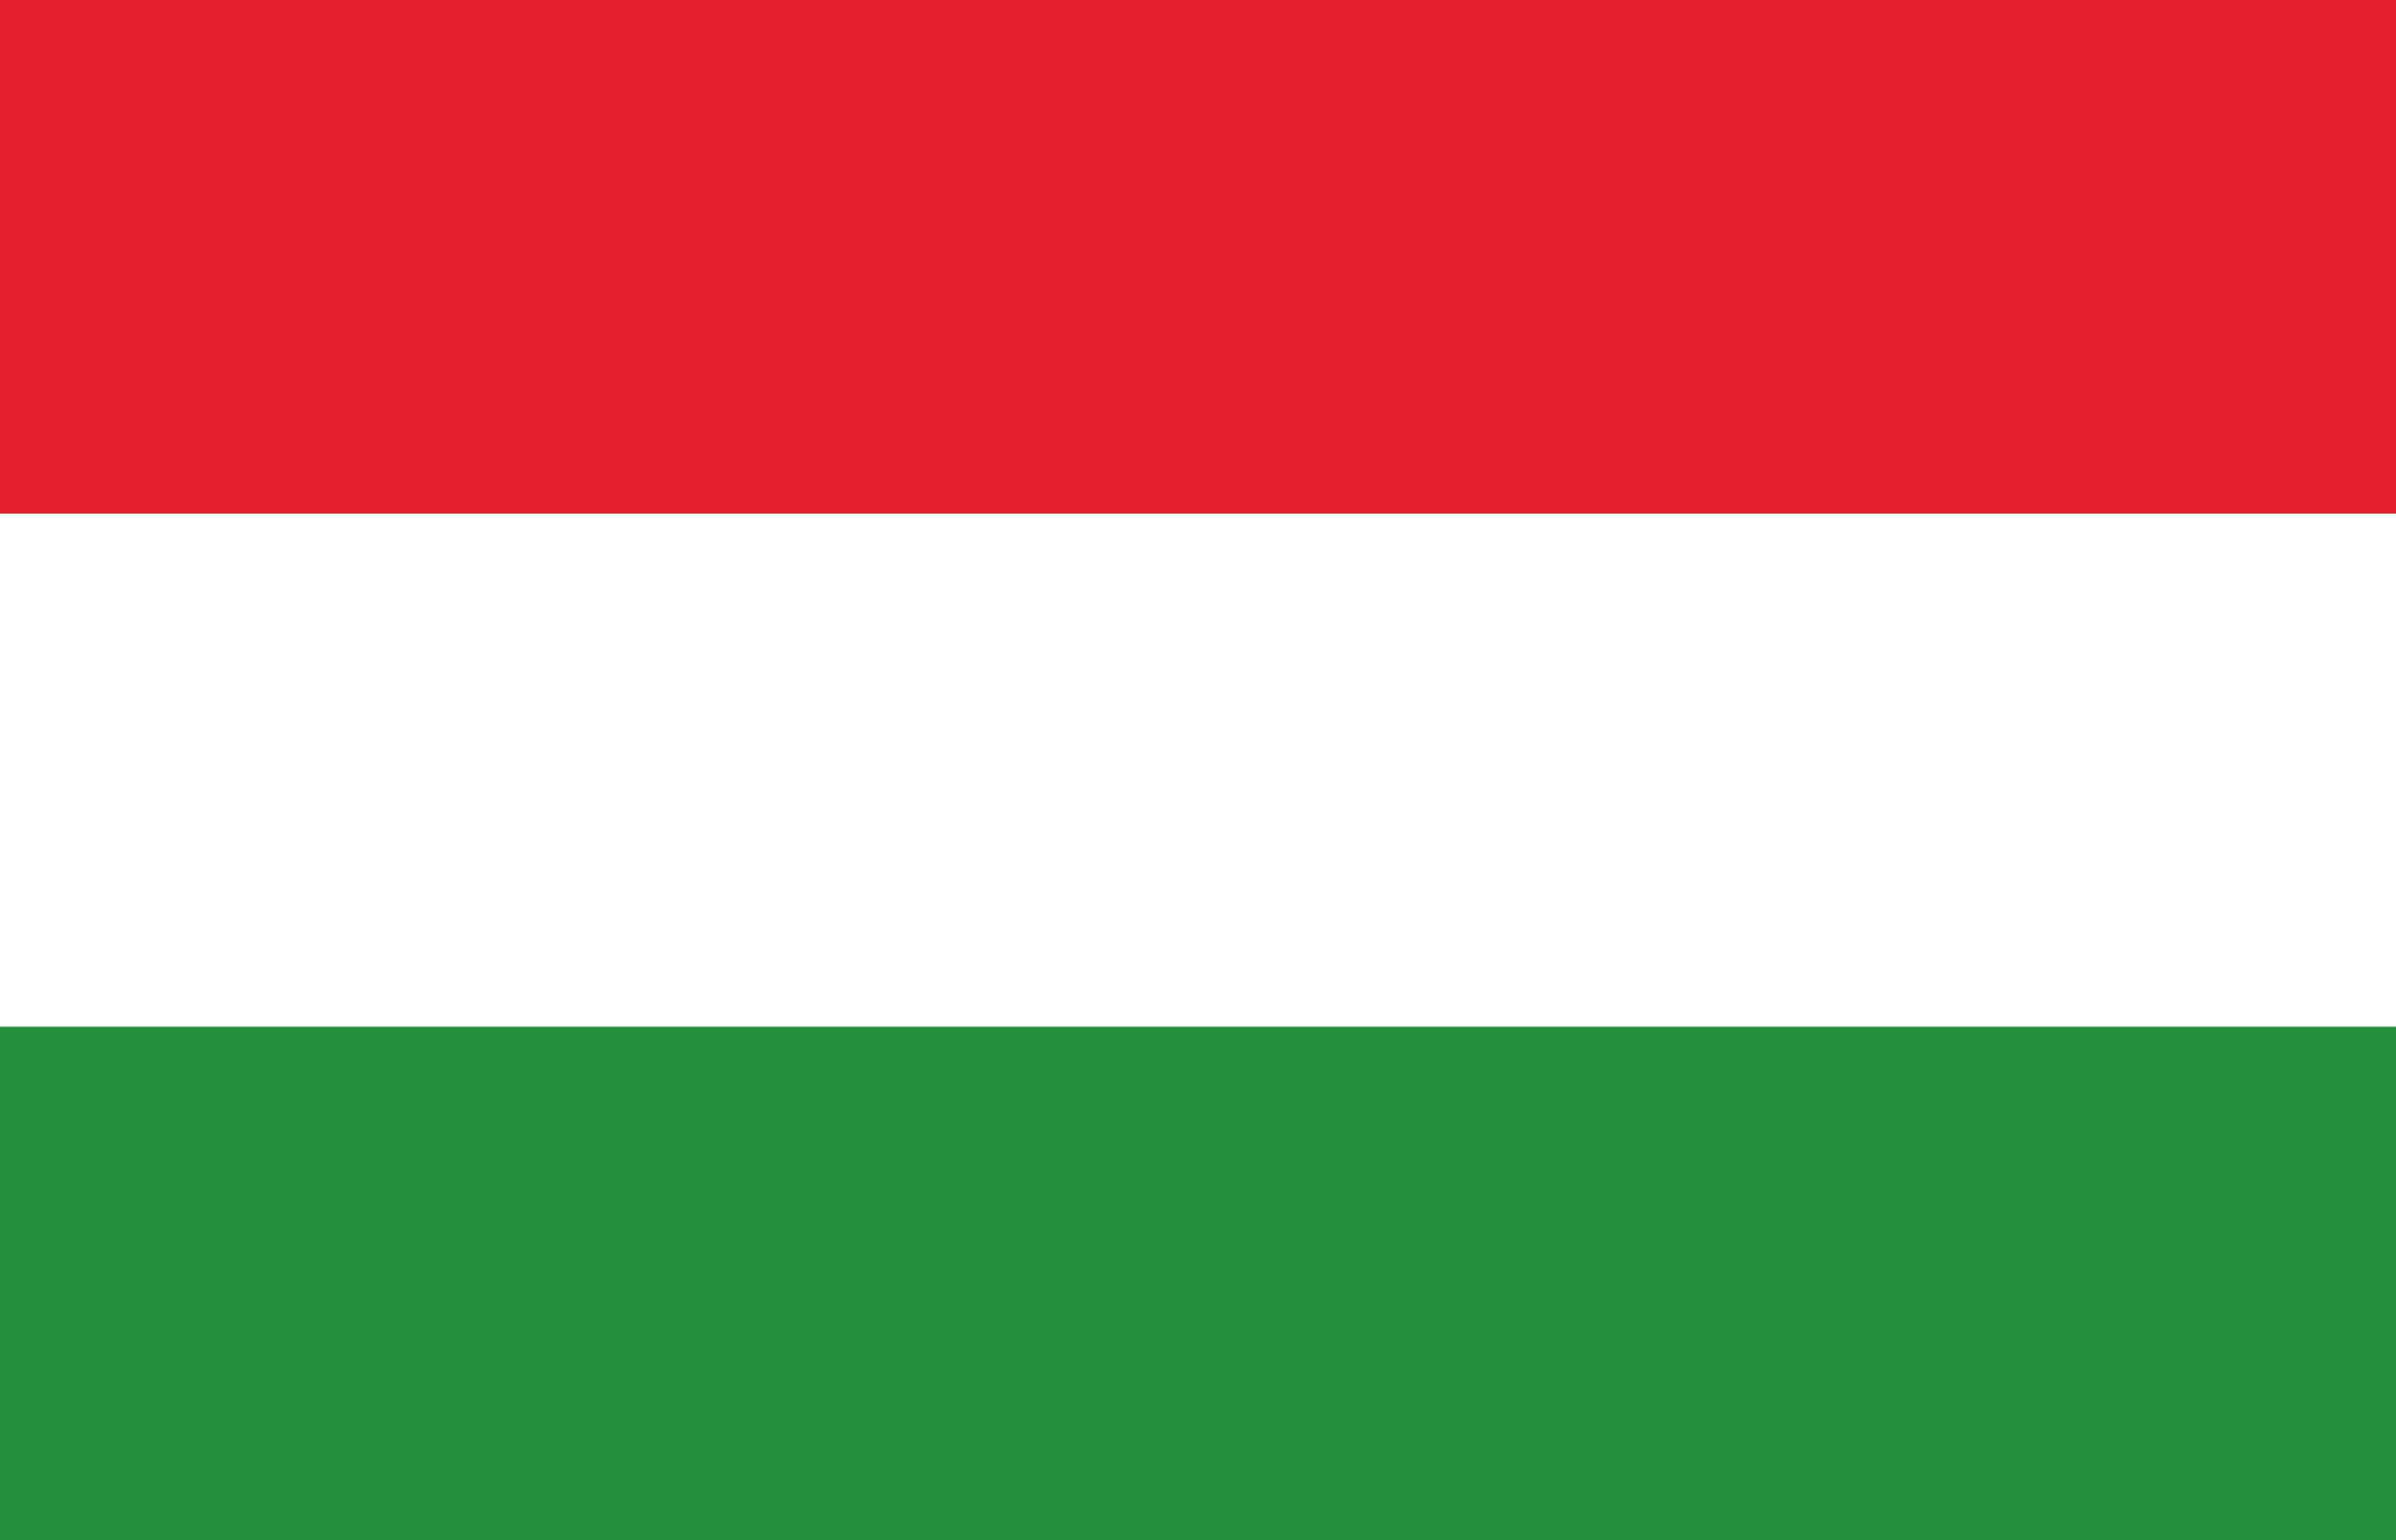<svg width="28" height="18" viewBox="0 0 28 18" fill="none" xmlns="http://www.w3.org/2000/svg">
<rect x="0" y="0" width="28" height="18" fill="#333333" stroke="none"/>
<path d="M28 12H0V18H28V12Z" fill="#248F3C"/>
<path d="M28 6H0V12H28V6Z" fill="white"/>
<path d="M28 0H0V6H28V0Z" fill="#E5212D"/>
</svg>

